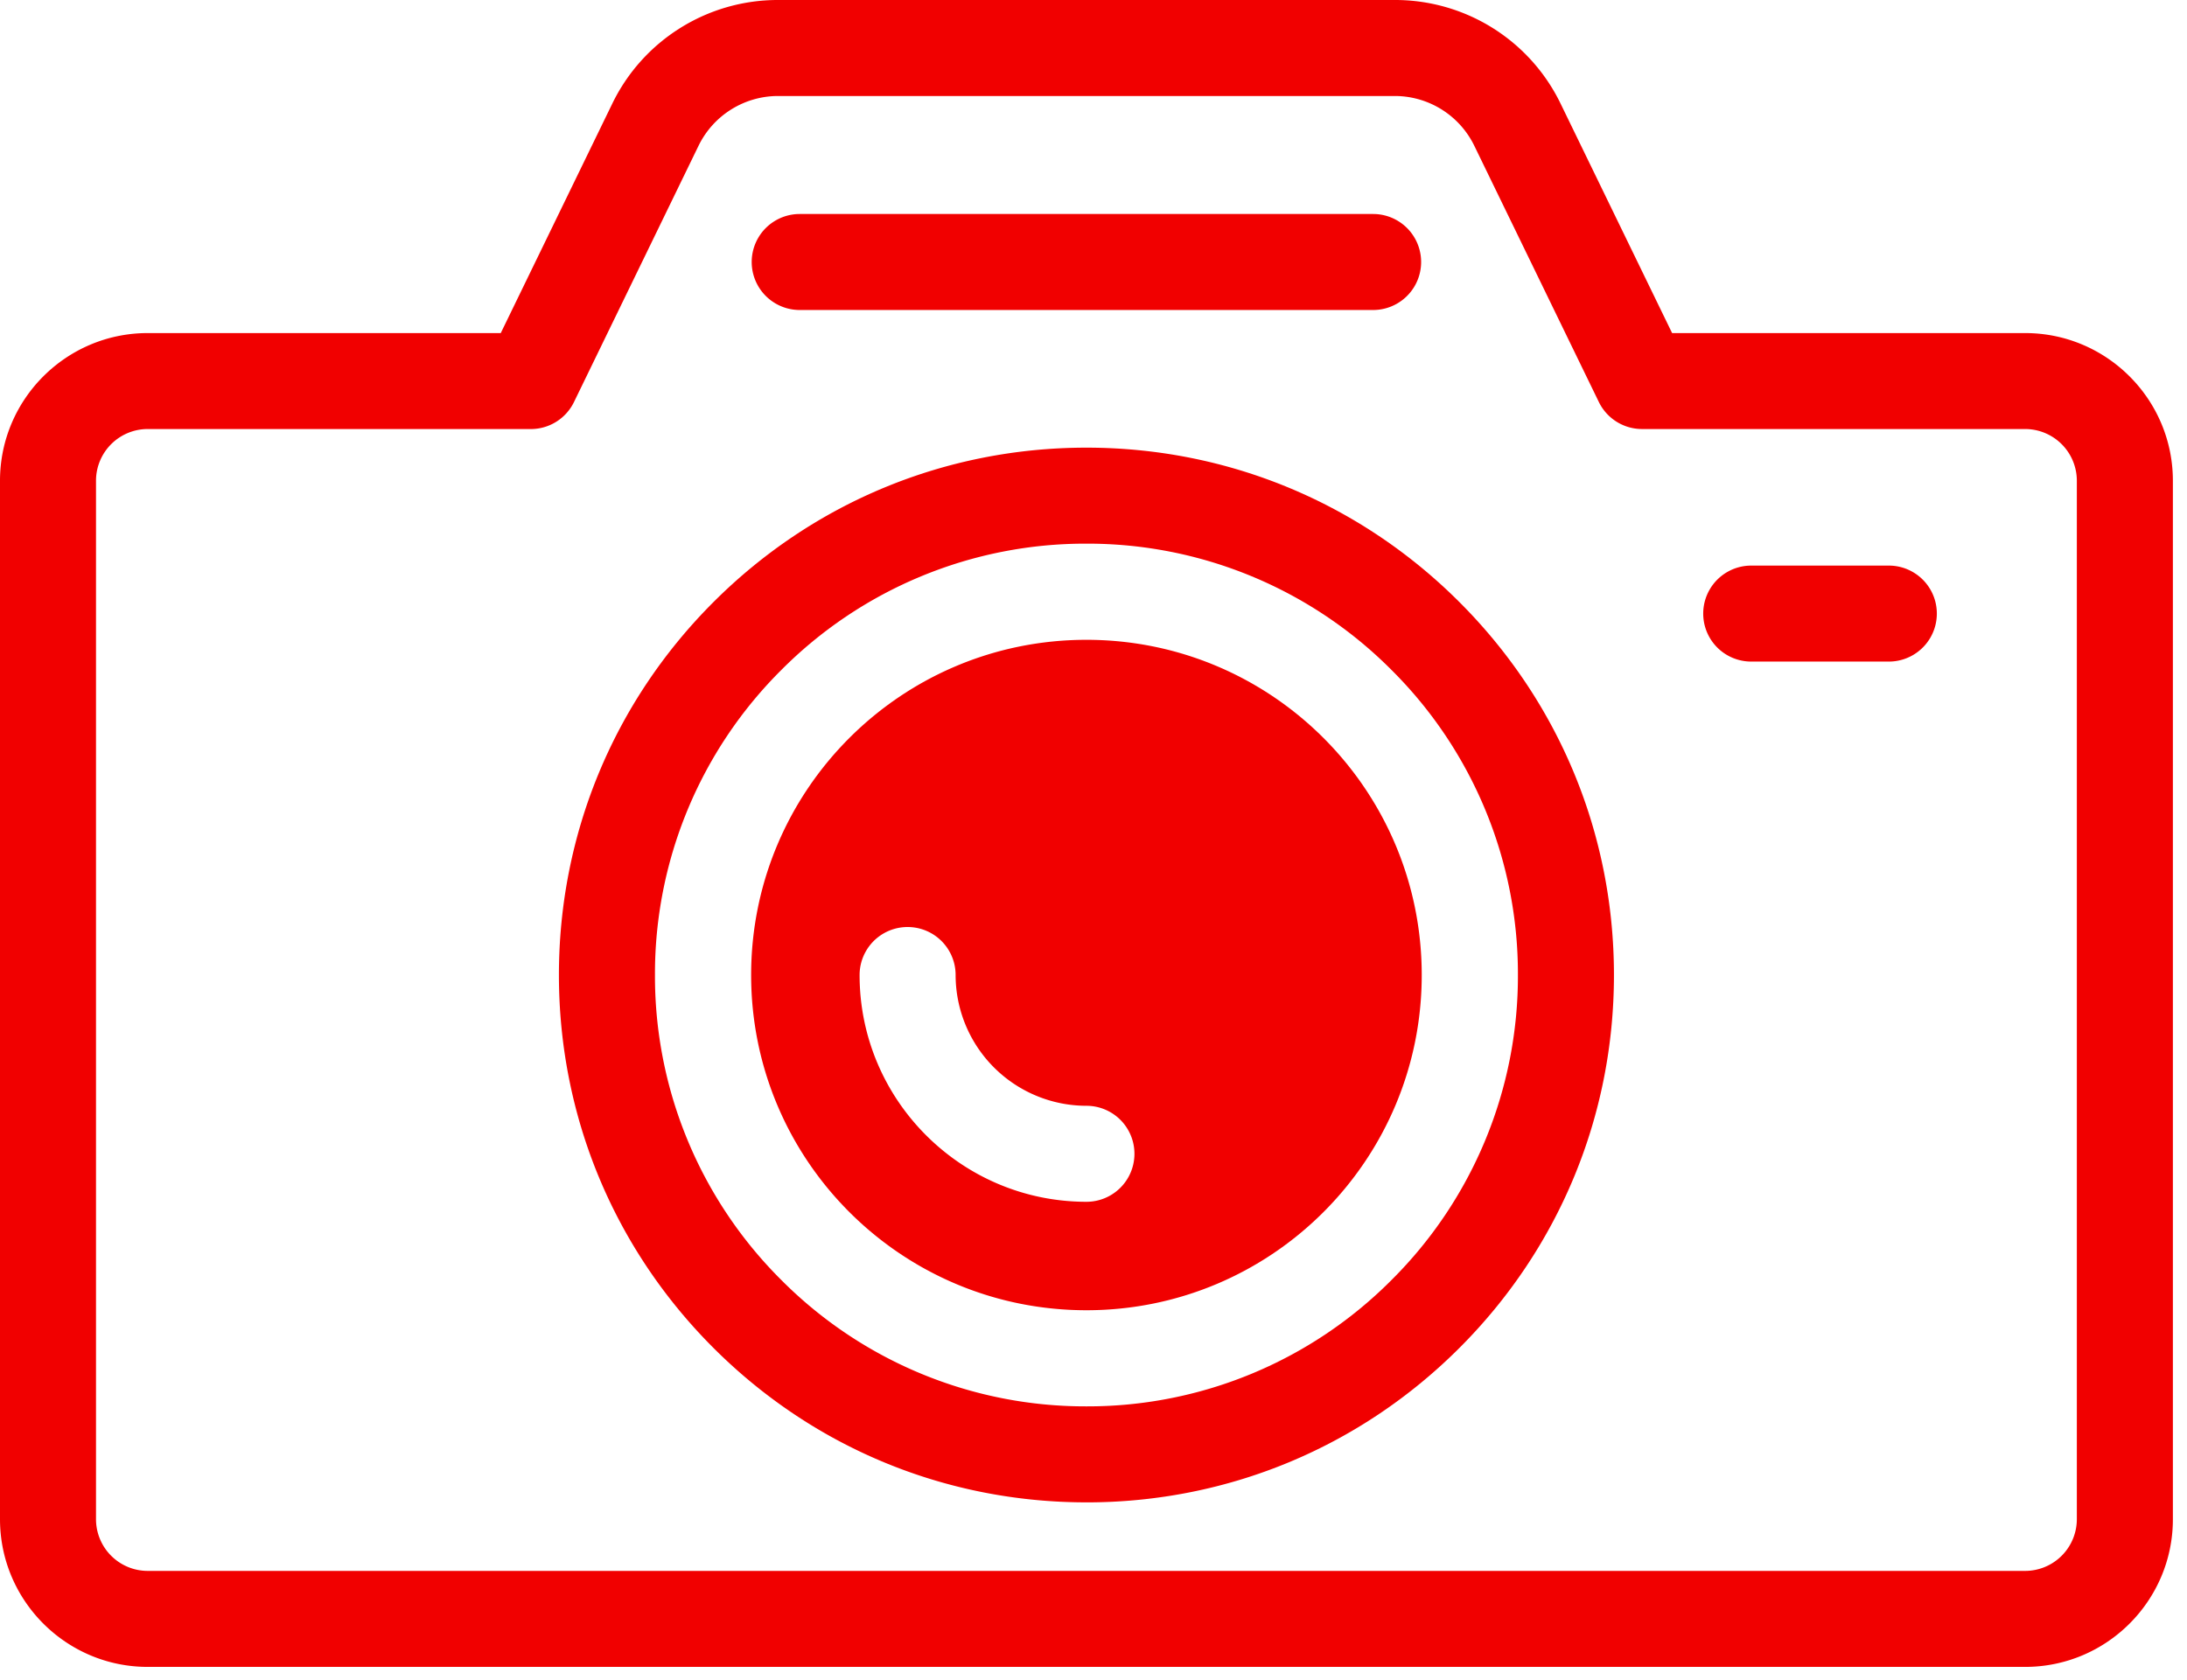 <svg width="108" height="83" fill="none" xmlns="http://www.w3.org/2000/svg"><path d="M100.008 82.34H7.294C3.272 82.34 0 79.067 0 75.044V23.747c0-4.022 3.271-7.294 7.294-7.294h17.435l5.509-11.337a9.078 9.078 0 013.352-3.732A9.078 9.078 0 0138.41 0h30.482a9.078 9.078 0 018.173 5.116l5.508 11.337h17.436c4.021 0 7.294 3.271 7.294 7.294v51.3c0 4.02-3.272 7.293-7.294 7.293h-.001zM7.294 21.193a2.555 2.555 0 00-2.553 2.553v51.3a2.555 2.555 0 002.553 2.552h92.714a2.556 2.556 0 002.552-2.553v-51.3a2.556 2.556 0 00-2.552-2.552h-18.92a2.373 2.373 0 01-2.132-1.334L72.799 7.188a4.37 4.37 0 00-3.908-2.446H38.41a4.37 4.37 0 00-3.908 2.446L28.345 19.86a2.37 2.37 0 01-2.133 1.334H7.294z" fill="#F10000"/><path d="M53.65 74.212c-6.957 0-13.498-2.709-18.419-7.63-4.92-4.92-7.63-11.46-7.63-18.419 0-6.958 2.71-13.5 7.63-18.42 4.92-4.92 11.462-7.63 18.42-7.63 6.958 0 13.5 2.71 18.42 7.63 4.92 4.92 7.63 11.462 7.63 18.42 0 6.958-2.71 13.5-7.63 18.42-4.92 4.92-11.462 7.63-18.42 7.63zm0-47.357a21.168 21.168 0 00-15.066 6.24 21.168 21.168 0 00-6.24 15.067 21.168 21.168 0 006.24 15.067 21.169 21.169 0 0015.067 6.241 21.165 21.165 0 0015.066-6.241 21.169 21.169 0 006.242-15.067 21.165 21.165 0 00-6.242-15.067 21.168 21.168 0 00-15.066-6.24z" fill="#F10000"/><path d="M53.651 31.605c-9.145 0-16.558 7.413-16.558 16.558s7.413 16.559 16.558 16.559 16.558-7.414 16.558-16.559c0-9.145-7.413-16.558-16.558-16.558zm0 27.76c-6.177 0-11.202-5.025-11.202-11.202a2.37 2.37 0 114.742 0 6.467 6.467 0 006.46 6.46 2.37 2.37 0 110 4.742zM93.276 32.68H86.48a2.37 2.37 0 110-4.741h6.796a2.37 2.37 0 110 4.741zM67.81 15.313H39.492a2.37 2.37 0 110-4.742h28.316a2.37 2.37 0 110 4.742z" fill="#F10000"/></svg>
